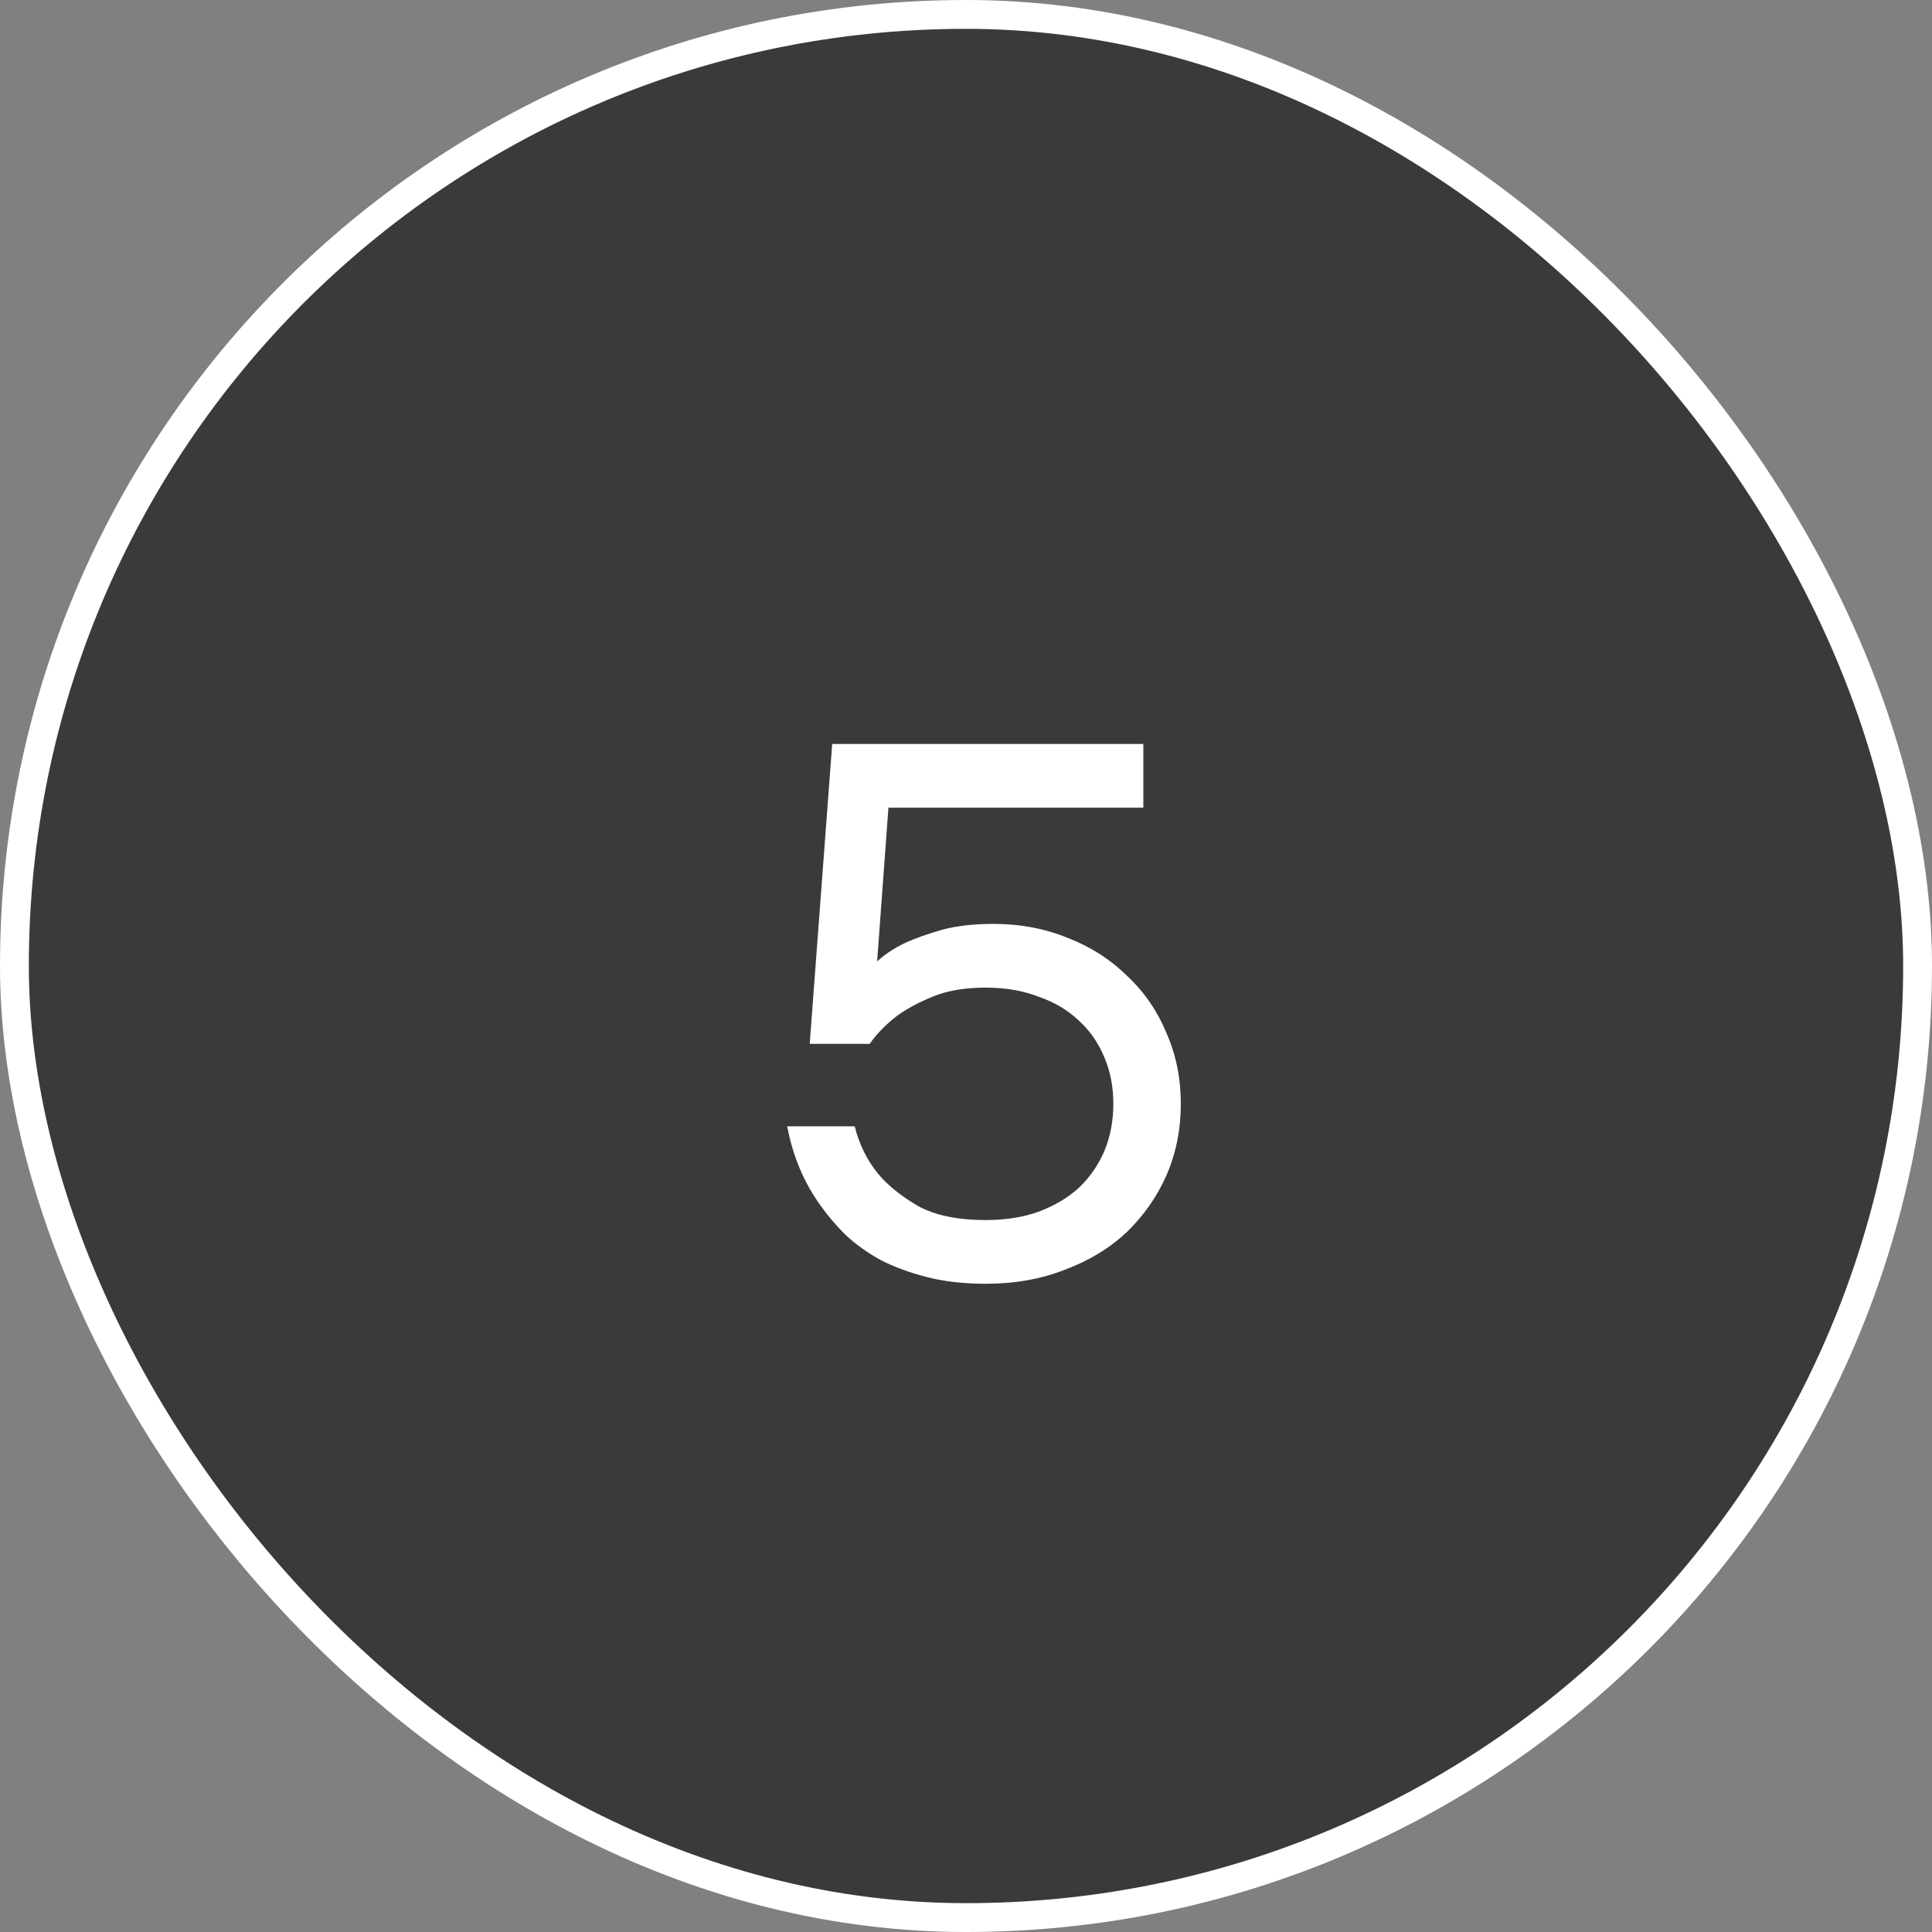 <?xml version="1.0" encoding="UTF-8"?> <svg xmlns="http://www.w3.org/2000/svg" width="67" height="67" viewBox="0 0 67 67" fill="none"><rect x="0" y="0" width="67" height="67" fill="#808080" stroke="none"/><rect x="0.5" y="0.5" width="66" height="66" rx="33" fill="#3A3A3A"></rect><rect x="0.5" y="0.5" width="66" height="66" rx="33" stroke="white"></rect><path d="M34.19 44.52C33.427 44.52 32.743 44.442 32.136 44.286C31.529 44.13 30.992 43.931 30.524 43.688C30.056 43.428 29.649 43.133 29.302 42.804C28.973 42.475 28.687 42.137 28.444 41.79C27.872 40.993 27.491 40.083 27.3 39.06H29.64C29.796 39.684 30.065 40.23 30.446 40.698C30.775 41.097 31.235 41.469 31.824 41.816C32.413 42.145 33.202 42.31 34.19 42.31C34.866 42.31 35.473 42.215 36.01 42.024C36.565 41.816 37.033 41.539 37.414 41.192C37.795 40.828 38.09 40.403 38.298 39.918C38.506 39.415 38.61 38.869 38.61 38.28C38.61 37.691 38.506 37.153 38.298 36.668C38.09 36.165 37.795 35.741 37.414 35.394C37.033 35.03 36.565 34.753 36.01 34.562C35.473 34.354 34.866 34.25 34.19 34.25C33.462 34.25 32.847 34.354 32.344 34.562C31.841 34.77 31.425 34.995 31.096 35.238C30.715 35.533 30.403 35.853 30.16 36.2H28.08L28.86 25.8H39.65V28.01H30.81L30.42 33.314V33.34C30.68 33.097 31.009 32.881 31.408 32.69C31.755 32.534 32.171 32.387 32.656 32.248C33.159 32.109 33.757 32.04 34.45 32.04C35.386 32.04 36.253 32.205 37.05 32.534C37.847 32.846 38.532 33.288 39.104 33.86C39.693 34.415 40.144 35.073 40.456 35.836C40.785 36.581 40.95 37.396 40.95 38.28C40.95 39.164 40.785 39.987 40.456 40.75C40.127 41.495 39.667 42.154 39.078 42.726C38.489 43.281 37.778 43.714 36.946 44.026C36.114 44.355 35.195 44.52 34.19 44.52Z" fill="white"></path></svg> 